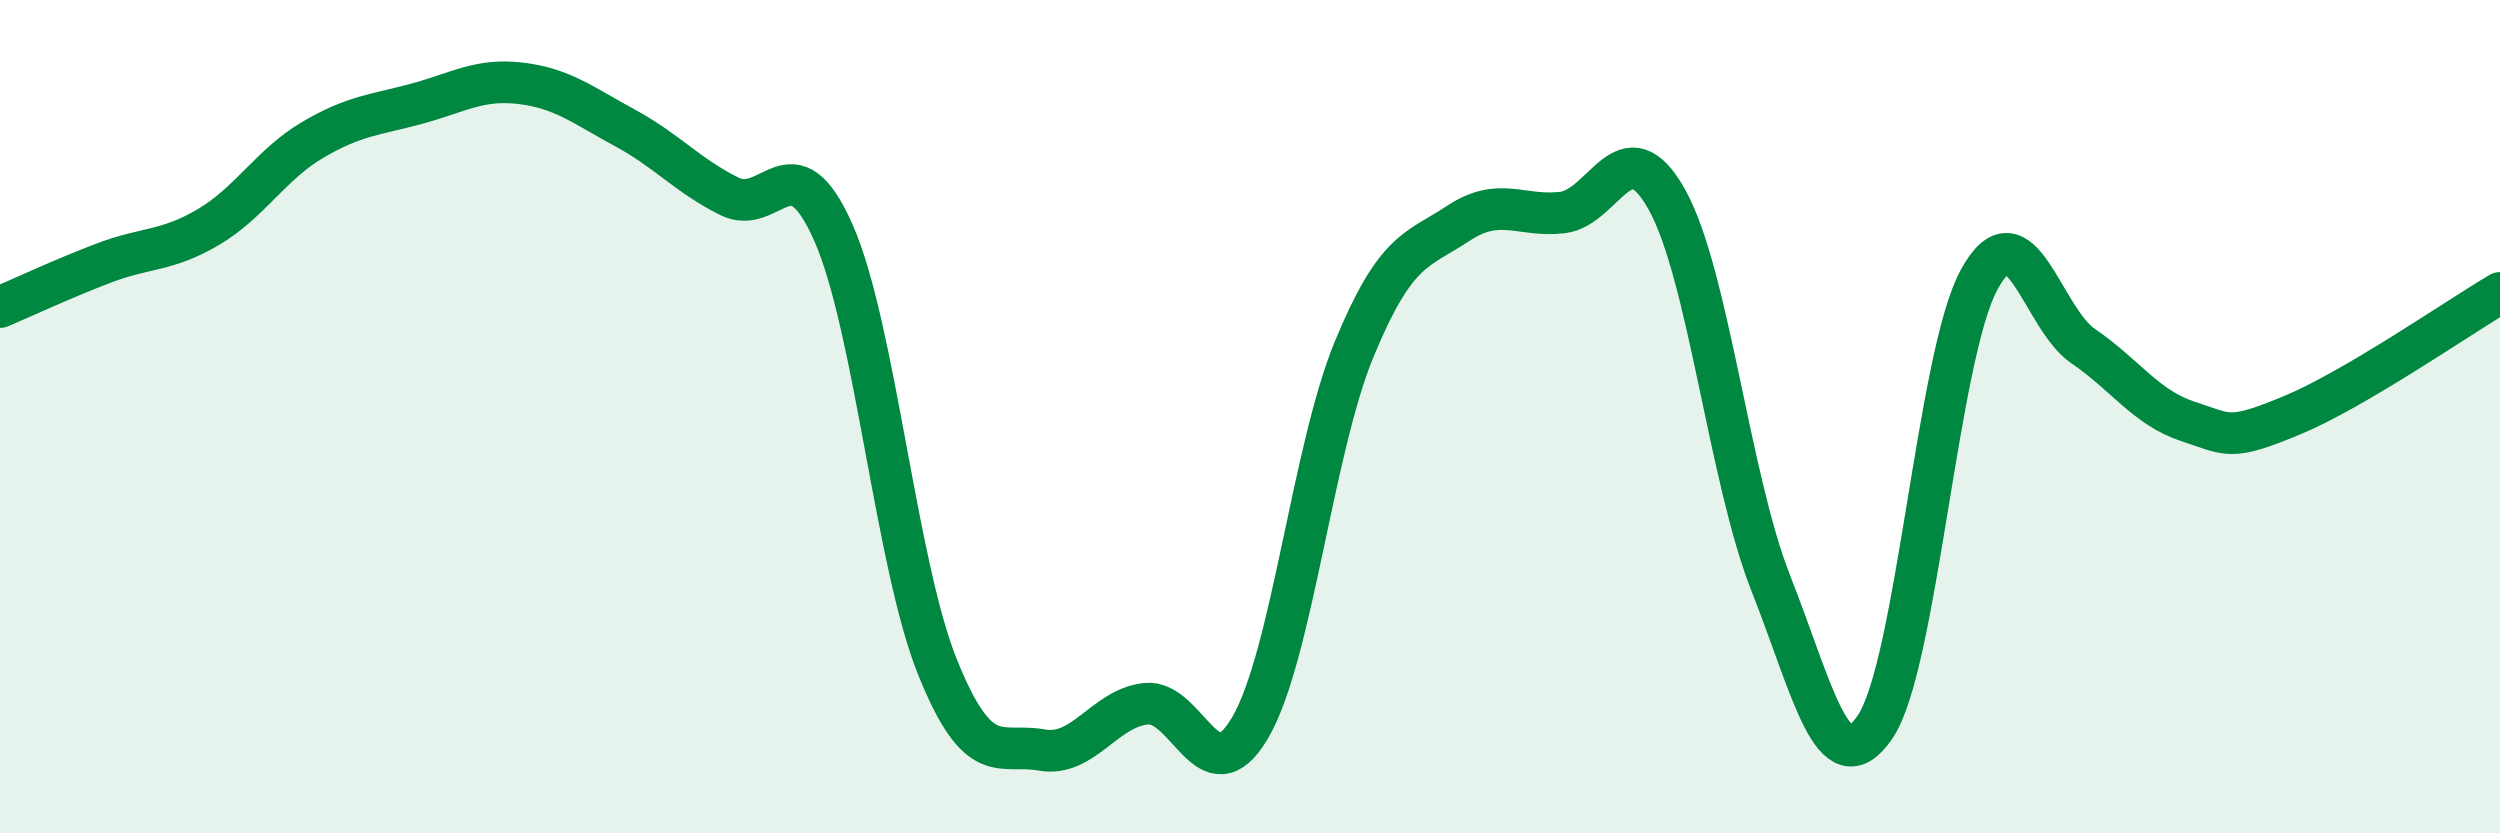 
    <svg width="60" height="20" viewBox="0 0 60 20" xmlns="http://www.w3.org/2000/svg">
      <path
        d="M 0,7.37 C 0.5,7.16 1.5,6.69 2.5,6.31 C 3.5,5.93 4,6.04 5,5.45 C 6,4.86 6.5,3.95 7.5,3.36 C 8.5,2.77 9,2.76 10,2.49 C 11,2.22 11.5,1.88 12.5,2 C 13.5,2.12 14,2.53 15,3.07 C 16,3.61 16.5,4.21 17.5,4.71 C 18.5,5.21 19,3.32 20,5.58 C 21,7.84 21.5,13.53 22.5,16.01 C 23.5,18.49 24,17.82 25,18 C 26,18.18 26.5,17 27.5,16.89 C 28.5,16.78 29,19.17 30,17.47 C 31,15.77 31.5,10.8 32.5,8.38 C 33.5,5.96 34,6.02 35,5.36 C 36,4.7 36.5,5.22 37.5,5.1 C 38.5,4.98 39,3 40,4.78 C 41,6.56 41.5,11.47 42.5,14 C 43.5,16.53 44,18.91 45,17.45 C 46,15.99 46.5,8.54 47.5,6.71 C 48.5,4.88 49,7.63 50,8.31 C 51,8.99 51.5,9.78 52.5,10.11 C 53.5,10.44 53.5,10.59 55,9.97 C 56.5,9.35 59,7.62 60,7.03L60 20L0 20Z"
        fill="#008740"
        opacity="0.1"
        stroke-linecap="round"
        stroke-linejoin="round"
      />
      <path
        d="M 0,7.37 C 0.5,7.16 1.5,6.69 2.5,6.31 C 3.5,5.93 4,6.04 5,5.45 C 6,4.86 6.5,3.95 7.5,3.36 C 8.5,2.77 9,2.76 10,2.49 C 11,2.22 11.5,1.88 12.5,2 C 13.5,2.12 14,2.53 15,3.07 C 16,3.61 16.5,4.21 17.5,4.71 C 18.5,5.21 19,3.32 20,5.58 C 21,7.84 21.5,13.53 22.5,16.01 C 23.5,18.49 24,17.82 25,18 C 26,18.18 26.5,17 27.5,16.89 C 28.5,16.78 29,19.17 30,17.47 C 31,15.77 31.5,10.8 32.5,8.38 C 33.5,5.96 34,6.02 35,5.36 C 36,4.7 36.5,5.22 37.5,5.1 C 38.5,4.98 39,3 40,4.78 C 41,6.56 41.5,11.47 42.5,14 C 43.5,16.53 44,18.91 45,17.45 C 46,15.99 46.5,8.54 47.5,6.71 C 48.5,4.88 49,7.63 50,8.31 C 51,8.99 51.5,9.78 52.5,10.11 C 53.5,10.44 53.5,10.59 55,9.97 C 56.5,9.35 59,7.62 60,7.03"
        stroke="#008740"
        stroke-width="1"
        fill="none"
        stroke-linecap="round"
        stroke-linejoin="round"
      />
    </svg>
  
